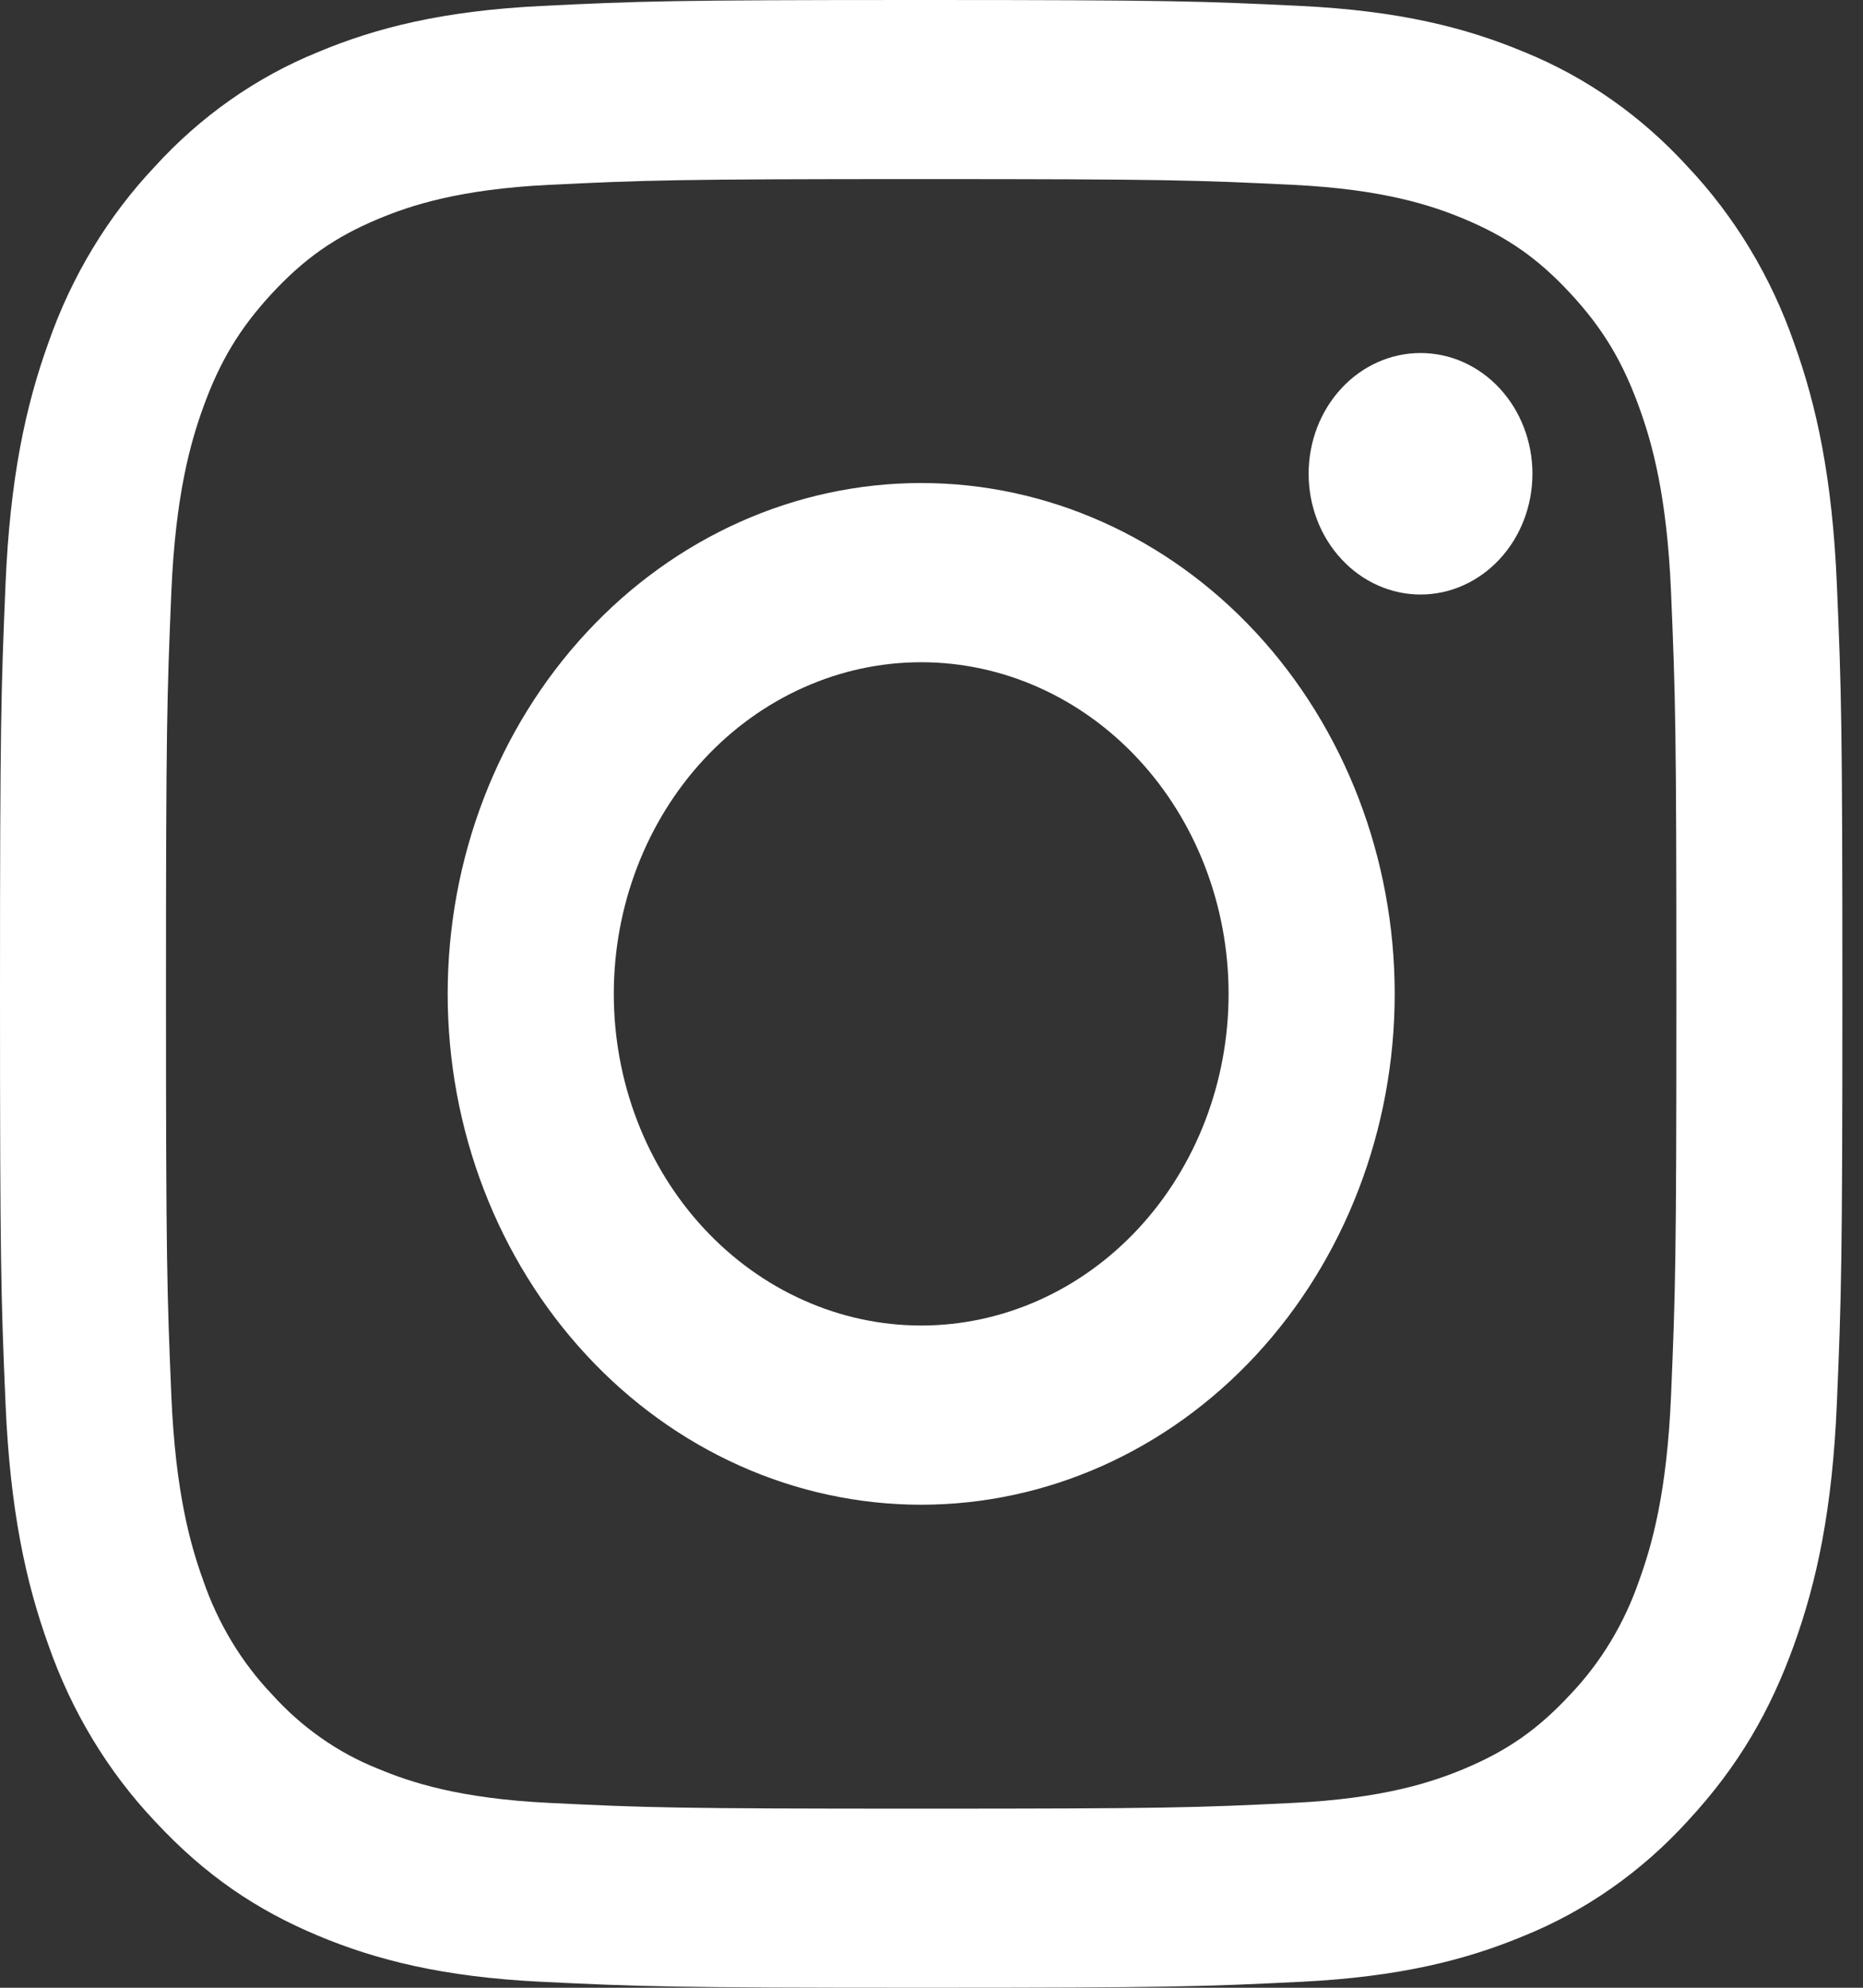 <svg xmlns="http://www.w3.org/2000/svg" width="30" height="32" viewBox="0 0 30 32" fill="none"><rect x="0" y="0" width="30" height="32" fill="#333333" stroke="none"/><path fill-rule="evenodd" clip-rule="evenodd" d="M8.718 0.096C10.301 0.018 10.805 0 14.834 0C18.864 0 19.367 0.019 20.949 0.096C22.529 0.173 23.608 0.444 24.551 0.84C25.541 1.242 26.437 1.872 27.178 2.685C27.933 3.485 28.517 4.452 28.889 5.519C29.256 6.537 29.506 7.7 29.579 9.404C29.652 11.11 29.668 11.654 29.668 16C29.668 20.346 29.651 20.89 29.579 22.596C29.507 24.299 29.256 25.463 28.889 26.481C28.51 27.532 28.003 28.426 27.178 29.315C26.438 30.128 25.541 30.758 24.551 31.16C23.608 31.555 22.529 31.826 20.95 31.904C19.367 31.982 18.863 32 14.834 32C10.805 32 10.301 31.981 8.718 31.904C7.139 31.827 6.061 31.555 5.117 31.16C4.142 30.751 3.314 30.203 2.49 29.315C1.735 28.515 1.151 27.548 0.779 26.481C0.412 25.463 0.162 24.299 0.089 22.596C0.016 20.89 0 20.347 0 16C0 11.653 0.017 11.11 0.089 9.404C0.161 7.7 0.412 6.537 0.779 5.519C1.151 4.452 1.735 3.485 2.49 2.685C3.231 1.871 4.127 1.242 5.117 0.84C6.061 0.444 7.139 0.174 8.718 0.096ZM20.829 2.976C19.264 2.9 18.795 2.883 14.834 2.883C10.873 2.883 10.404 2.9 8.839 2.976C7.393 3.047 6.608 3.308 6.085 3.527C5.393 3.817 4.899 4.164 4.379 4.724C3.861 5.284 3.539 5.817 3.27 6.564C3.067 7.127 2.825 7.974 2.759 9.534C2.688 11.221 2.673 11.728 2.673 16C2.673 20.272 2.688 20.779 2.759 22.466C2.825 24.026 3.067 24.873 3.27 25.436C3.508 26.131 3.887 26.76 4.379 27.276C4.858 27.808 5.441 28.217 6.085 28.473C6.608 28.692 7.393 28.953 8.839 29.024C10.404 29.101 10.873 29.117 14.834 29.117C18.796 29.117 19.264 29.101 20.829 29.024C22.275 28.953 23.06 28.692 23.583 28.473C24.275 28.183 24.77 27.837 25.289 27.276C25.781 26.76 26.16 26.131 26.398 25.436C26.602 24.873 26.843 24.026 26.909 22.466C26.98 20.779 26.995 20.272 26.995 16C26.995 11.728 26.98 11.221 26.909 9.534C26.843 7.974 26.602 7.127 26.398 6.564C26.129 5.817 25.808 5.284 25.289 4.724C24.77 4.164 24.275 3.817 23.583 3.527C23.06 3.308 22.275 3.047 20.829 2.976ZM12.94 20.932C13.54 21.201 14.184 21.339 14.834 21.339C16.147 21.339 17.406 20.776 18.334 19.775C19.262 18.774 19.784 17.416 19.784 16C19.784 14.584 19.262 13.226 18.334 12.225C17.406 11.224 16.147 10.661 14.834 10.661C14.184 10.661 13.54 10.799 12.94 11.068C12.339 11.336 11.794 11.729 11.334 12.225C10.874 12.721 10.51 13.309 10.261 13.957C10.012 14.605 9.884 15.299 9.884 16C9.884 16.701 10.012 17.395 10.261 18.043C10.51 18.691 10.874 19.279 11.334 19.775C11.794 20.271 12.339 20.664 12.94 20.932ZM9.443 10.185C10.873 8.642 12.812 7.776 14.834 7.776C16.856 7.776 18.796 8.642 20.226 10.185C21.655 11.727 22.459 13.819 22.459 16C22.459 18.181 21.655 20.273 20.226 21.815C18.796 23.358 16.856 24.224 14.834 24.224C12.812 24.224 10.873 23.358 9.443 21.815C8.013 20.273 7.209 18.181 7.209 16C7.209 13.819 8.013 11.727 9.443 10.185ZM24.149 9.001C24.487 8.637 24.677 8.142 24.677 7.627C24.677 7.111 24.487 6.617 24.149 6.252C23.811 5.887 23.353 5.683 22.875 5.683C22.397 5.683 21.939 5.887 21.601 6.252C21.262 6.617 21.073 7.111 21.073 7.627C21.073 8.142 21.262 8.637 21.601 9.001C21.939 9.366 22.397 9.571 22.875 9.571C23.353 9.571 23.811 9.366 24.149 9.001Z" fill="white"></path></svg>